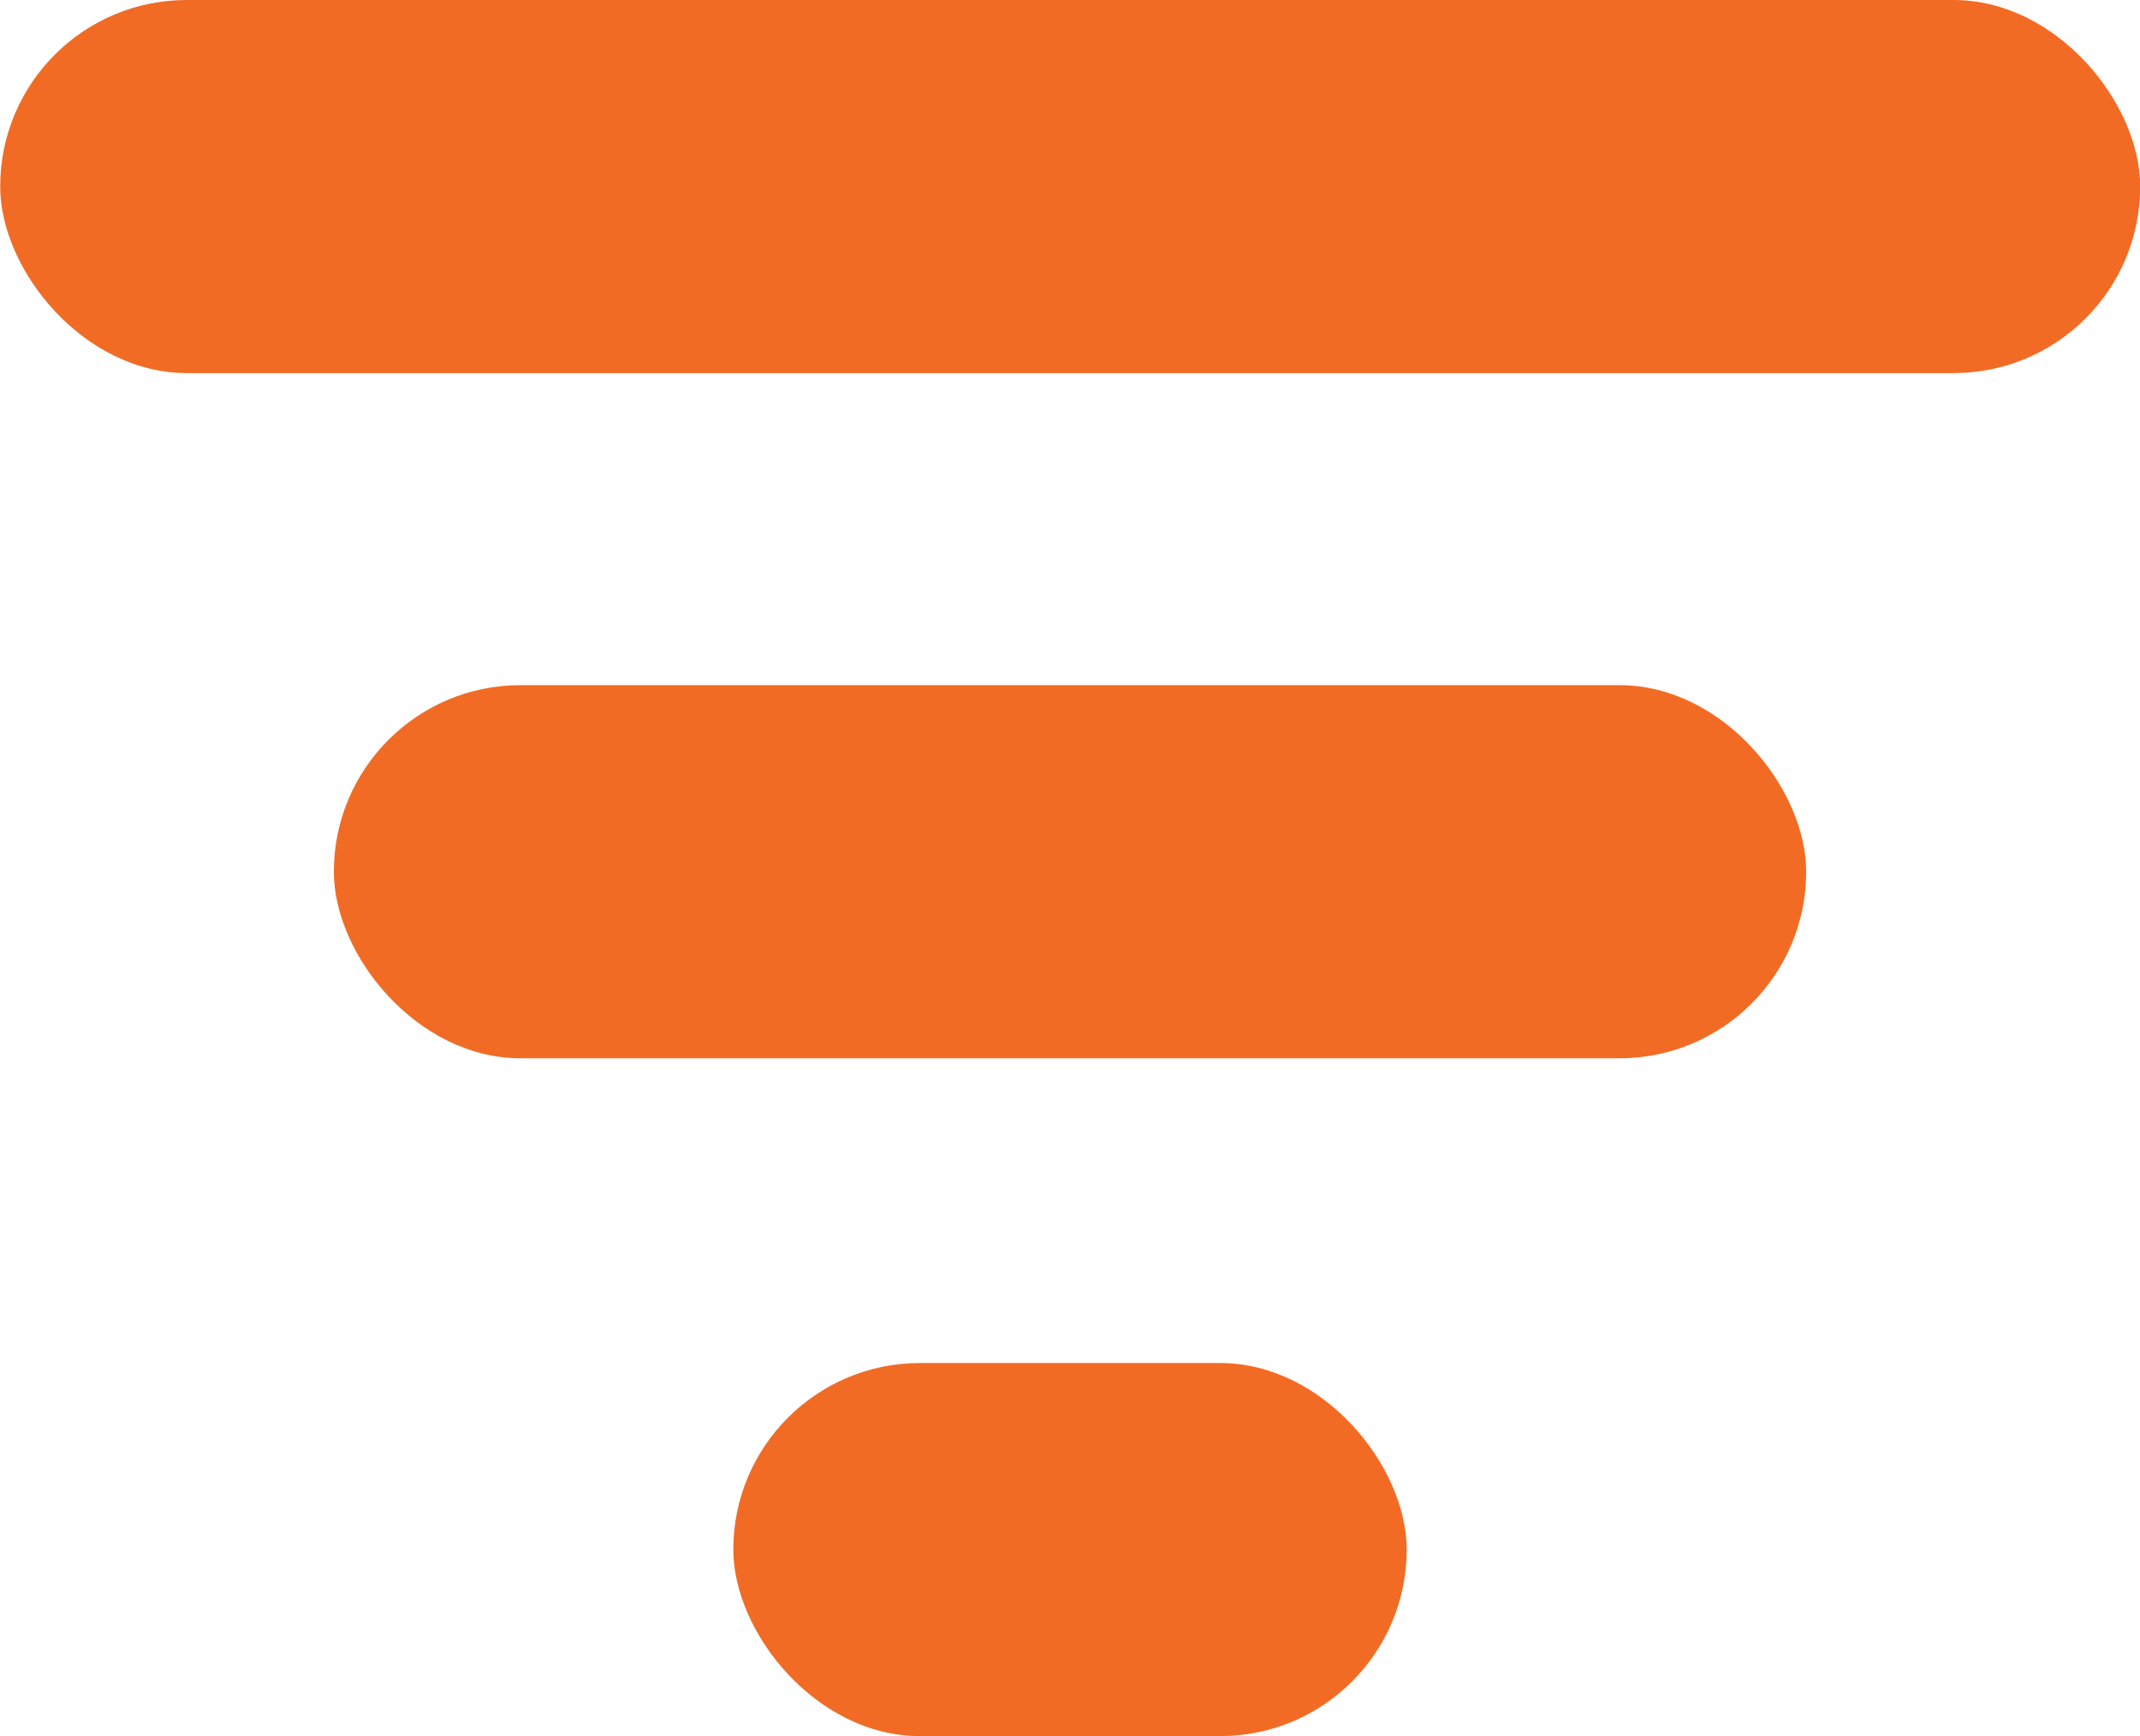 <svg xmlns="http://www.w3.org/2000/svg" width="12" height="9.735" viewBox="0 0 12 9.735"><defs><style>.a{fill:#f26b25;}</style></defs><g transform="translate(-945.845 -217.478)"><rect class="a" width="3.776" height="2.092" rx="1.046" transform="translate(949.957 225.121)"/><rect class="a" width="8.256" height="2.092" rx="1.046" transform="translate(947.717 221.32)"/><rect class="a" width="12" height="2.092" rx="1.046" transform="translate(945.846 217.478)"/></g></svg>